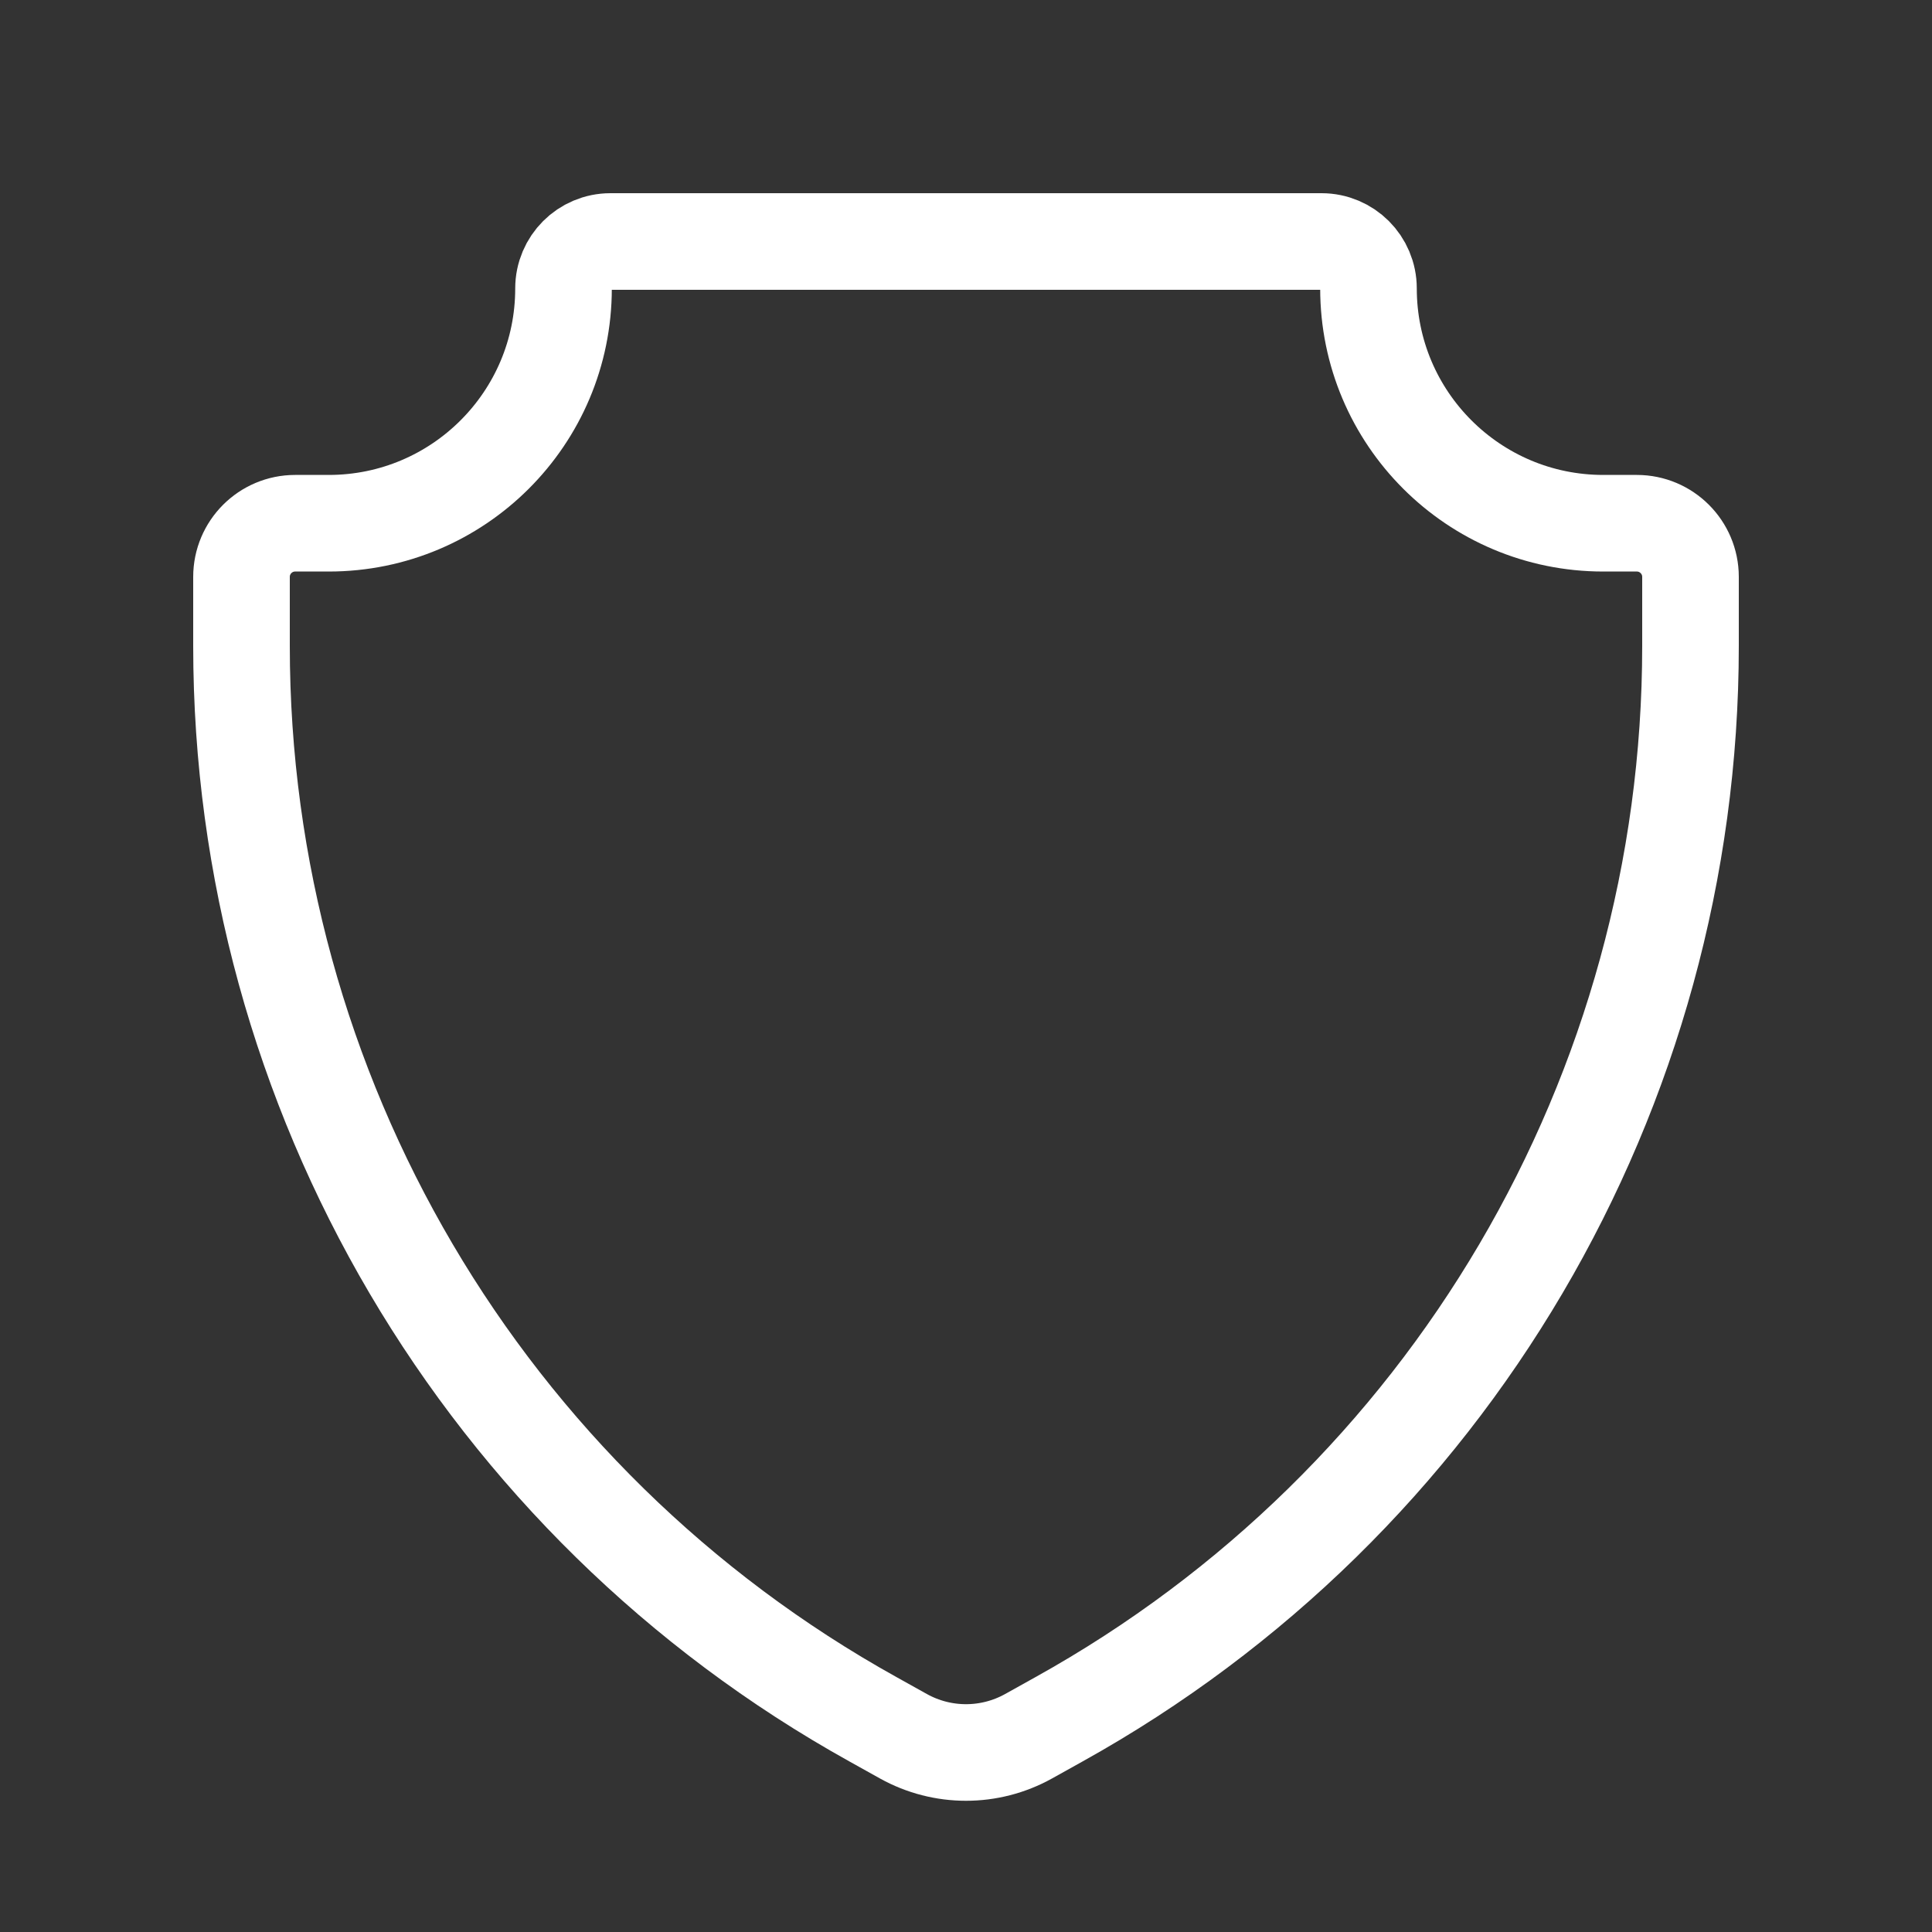 <svg width="40" height="40" viewBox="0 0 40 40" fill="none" xmlns="http://www.w3.org/2000/svg">
<rect x="0" y="0" width="40" height="40" fill="#333333" stroke="none"/>
<path d="M27.361 5H12.639C12.102 5 11.667 5.435 11.667 5.972C11.667 8.657 9.49 10.833 6.806 10.833H6.111C5.497 10.833 5 11.331 5 11.944V13.375C5 22.608 10.005 31.114 18.076 35.597L18.706 35.948C19.511 36.395 20.489 36.395 21.294 35.948L21.924 35.597C29.995 31.114 35 22.608 35 13.375V11.944C35 11.331 34.502 10.833 33.889 10.833H33.194C30.51 10.833 28.333 8.657 28.333 5.972C28.333 5.435 27.898 5 27.361 5Z" stroke="white" stroke-width="2"/>
</svg>
